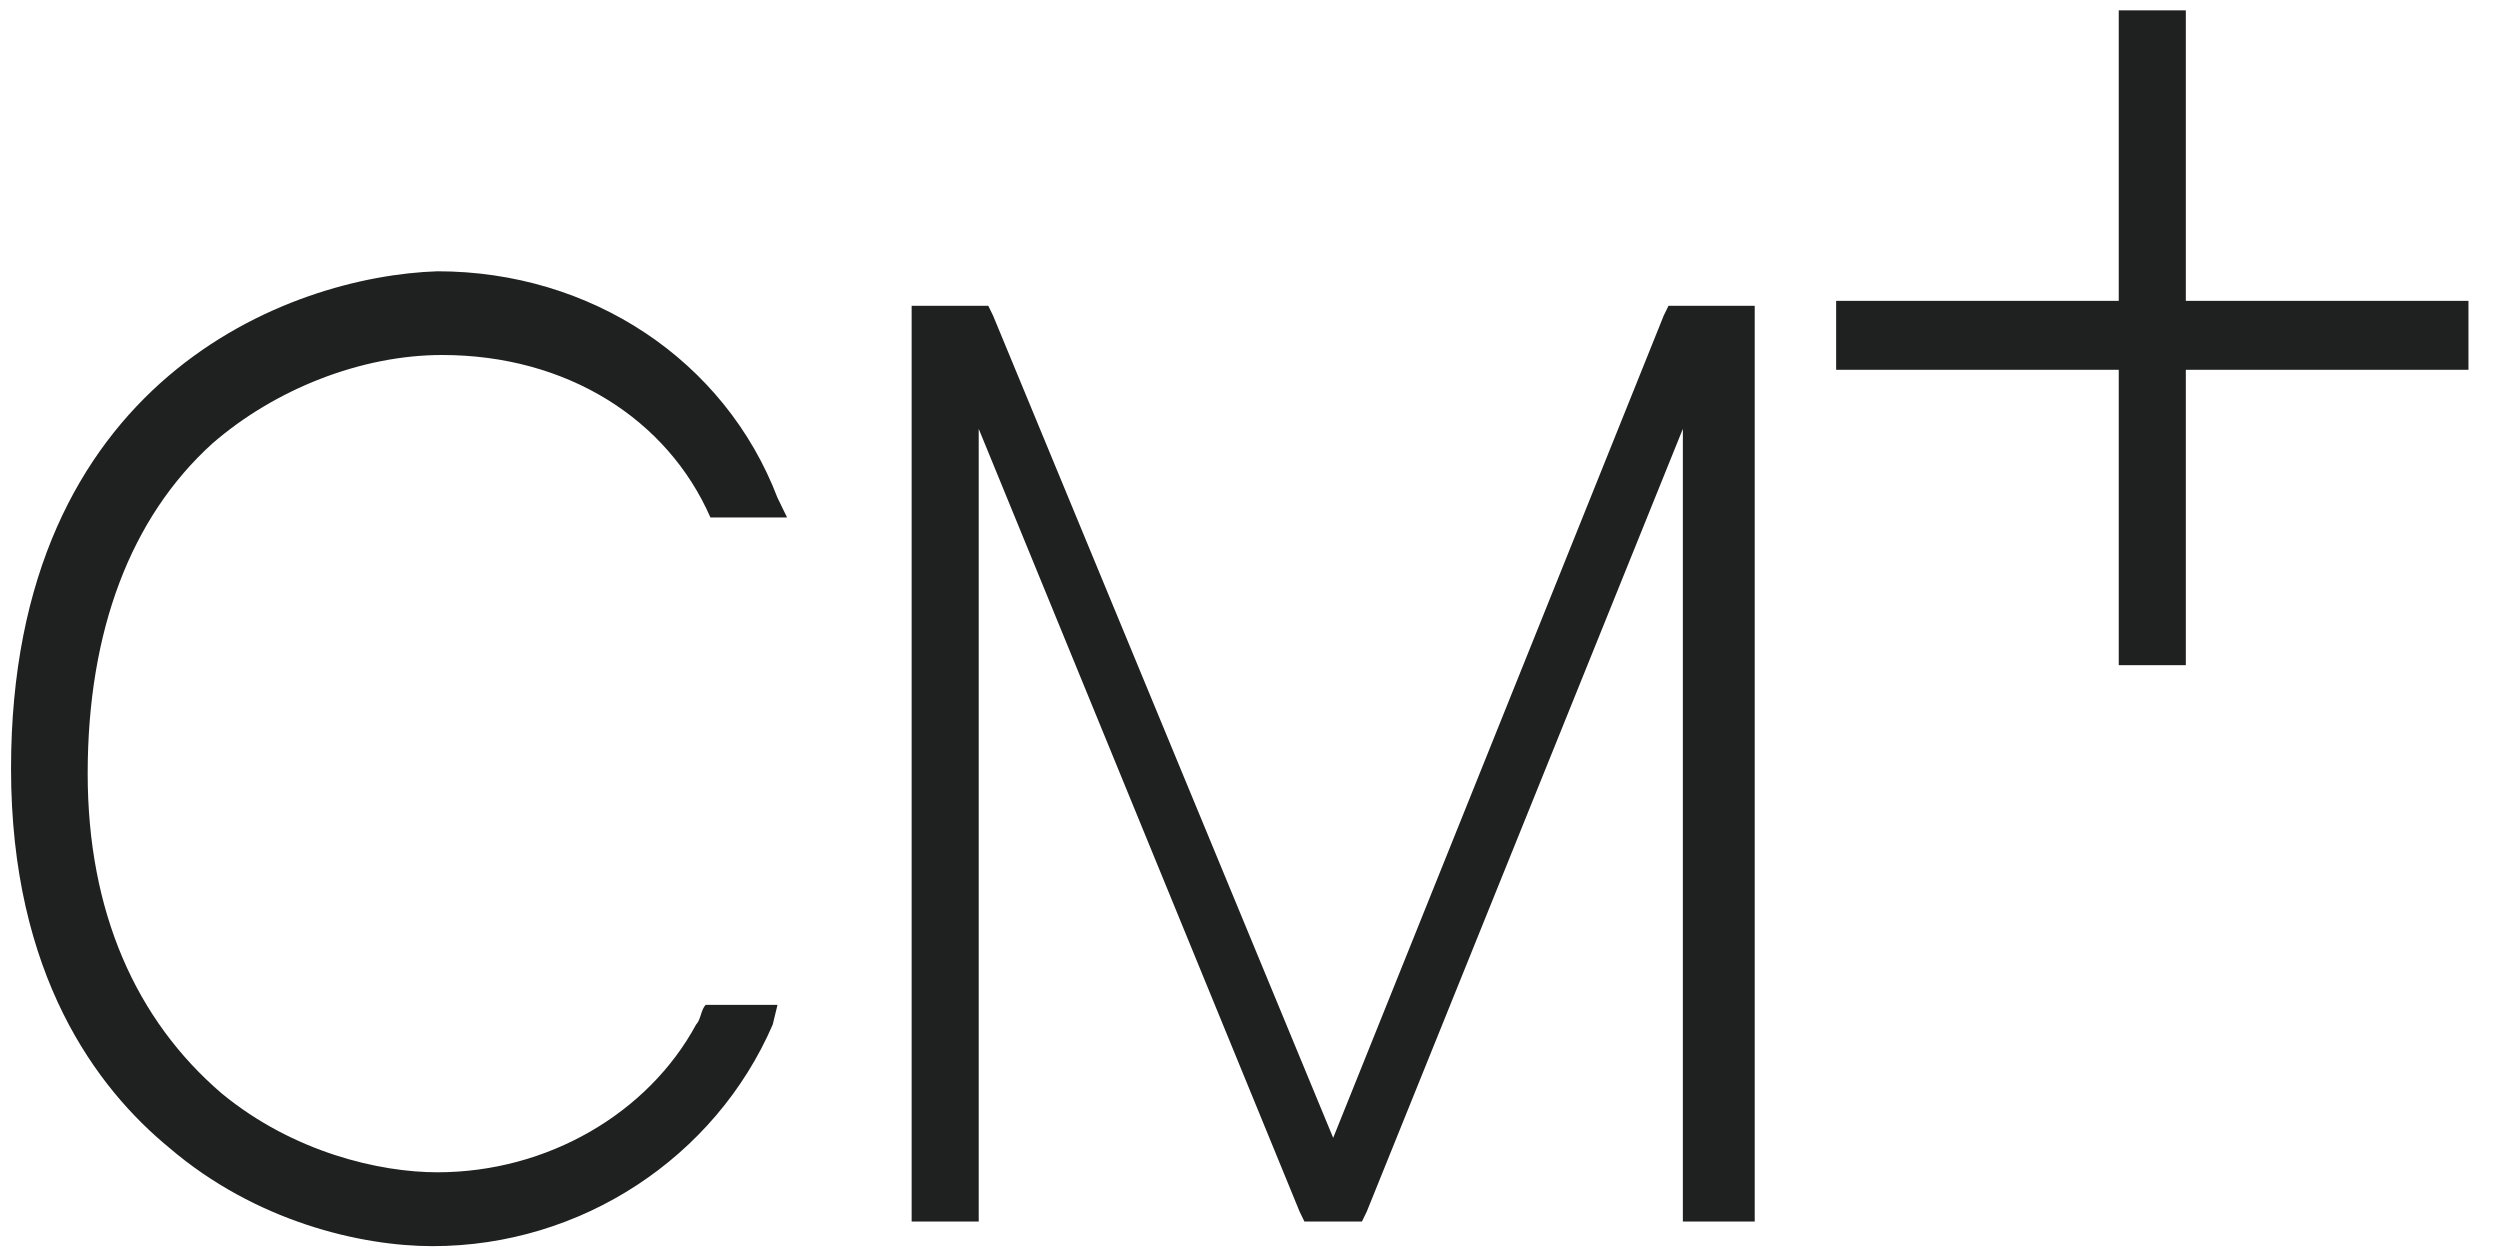 <svg width="70" height="35" viewBox="0 0 70 35" fill="none" xmlns="http://www.w3.org/2000/svg">
<g clip-path="url(#clip0_1_1815)">
<path d="M48.596 8.562H46.986H46.718L46.584 8.837L37.329 31.86L27.806 8.837L27.672 8.562H27.404H26.062H25.526V8.975V33.79V34.203H26.062H27.001H27.404V33.79V12.008L36.39 33.928L36.524 34.203H36.792H37.865H38.134L38.268 33.928L47.12 12.008V33.79V34.203H47.523H48.596H49.132V33.79V8.975V8.562H48.596Z" fill="#1F2020"/>
<path d="M21.77 13.938C20.294 10.078 16.539 7.596 12.247 7.596C8.089 7.734 0.309 10.629 0.309 21.52C0.309 27.31 2.724 30.481 4.736 32.135C7.15 34.203 10.101 34.892 12.113 34.892C16.27 34.892 20.026 32.411 21.636 28.689L21.77 28.137H20.428H19.758C19.624 28.275 19.624 28.551 19.49 28.689C18.148 31.17 15.332 32.824 12.247 32.824C10.637 32.824 8.223 32.273 6.211 30.619C3.797 28.551 2.455 25.518 2.455 21.658C2.455 17.66 3.663 14.489 5.943 12.421C7.686 10.905 10.101 9.94 12.381 9.94C15.868 9.94 18.685 11.732 19.892 14.489H22.038L21.77 13.938Z" fill="#1F2020"/>
<path d="M69.117 8.424H61.203V0.29H59.325V8.424H51.412V10.354H59.325V18.625H61.203V10.354H69.117V8.424Z" fill="#1F2020"/>
</g>
<defs>
<clipPath id="clip0_1_1815">
<rect width="70" height="35" fill="white"/>
</clipPath>
</defs>
</svg>
